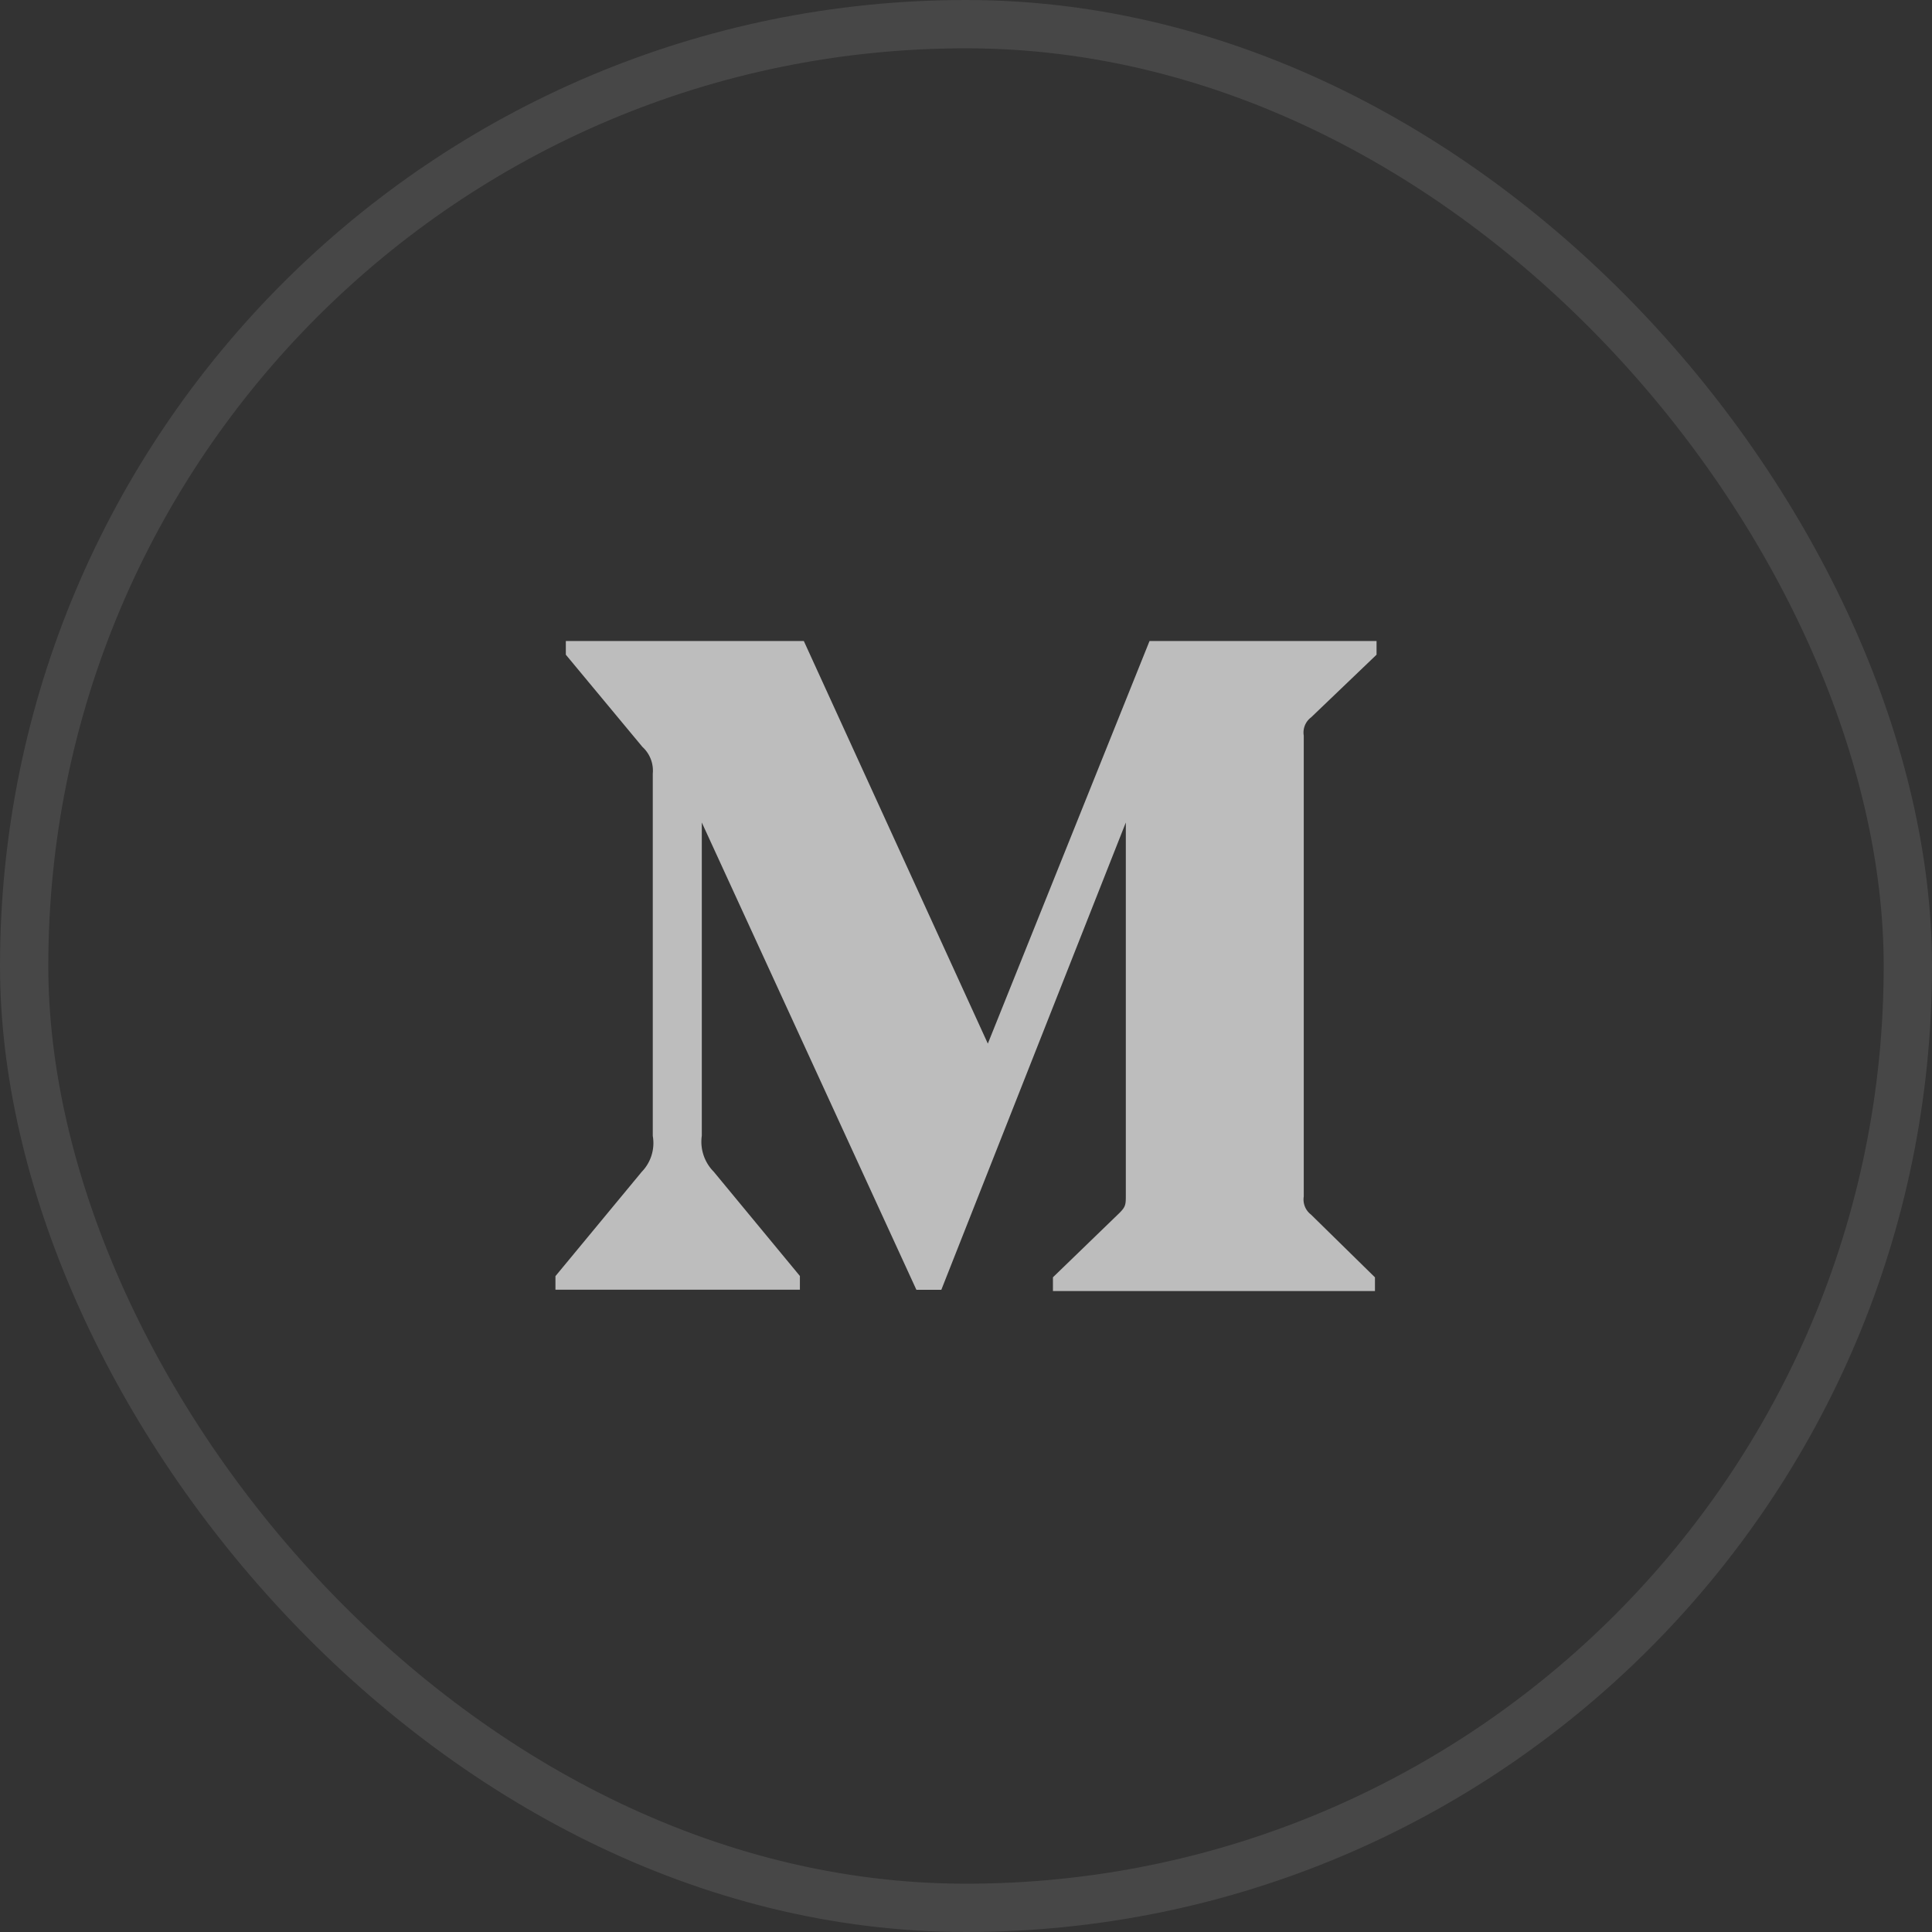 <svg xmlns="http://www.w3.org/2000/svg" width="40" height="40" viewBox="0 0 40 40">
  <rect x="0" y="0" width="40" height="40" fill="#333333" stroke="none"/>
  <g id="Group_13162" data-name="Group 13162" transform="translate(383 -13278)">
    <g id="Rectangle_225" data-name="Rectangle 225" transform="translate(-383 13278)" fill="none" stroke="rgba(255,255,255,0.1)" stroke-width="1">
      <rect width="40" height="40" rx="20" stroke="none"/>
      <rect x="0.5" y="0.5" width="39" height="39" rx="19.5" fill="none"/>
    </g>
    <g id="a" transform="translate(-371.5 13291.271)" opacity="0.7">
      <path id="Path_434" data-name="Path 434" d="M15.644,4.082,17,2.784V2.5H12.3L8.952,10.836,5.142,2.5H.215v.284L1.8,4.692a.665.665,0,0,1,.215.555v7.5a.855.855,0,0,1-.229.744L0,15.65v.281H5.061v-.284l-1.785-2.16a.881.881,0,0,1-.246-.744V6.258l4.443,9.675h.516l3.82-9.675v7.707c0,.2,0,.245-.133.378L10.3,15.674v.285h6.667v-.284l-1.325-1.3A.394.394,0,0,1,15.493,14V4.46a.392.392,0,0,1,.151-.378Z" transform="translate(0 -2.5)" fill="#f8f8f8"/>
    </g>
  </g>
</svg>

